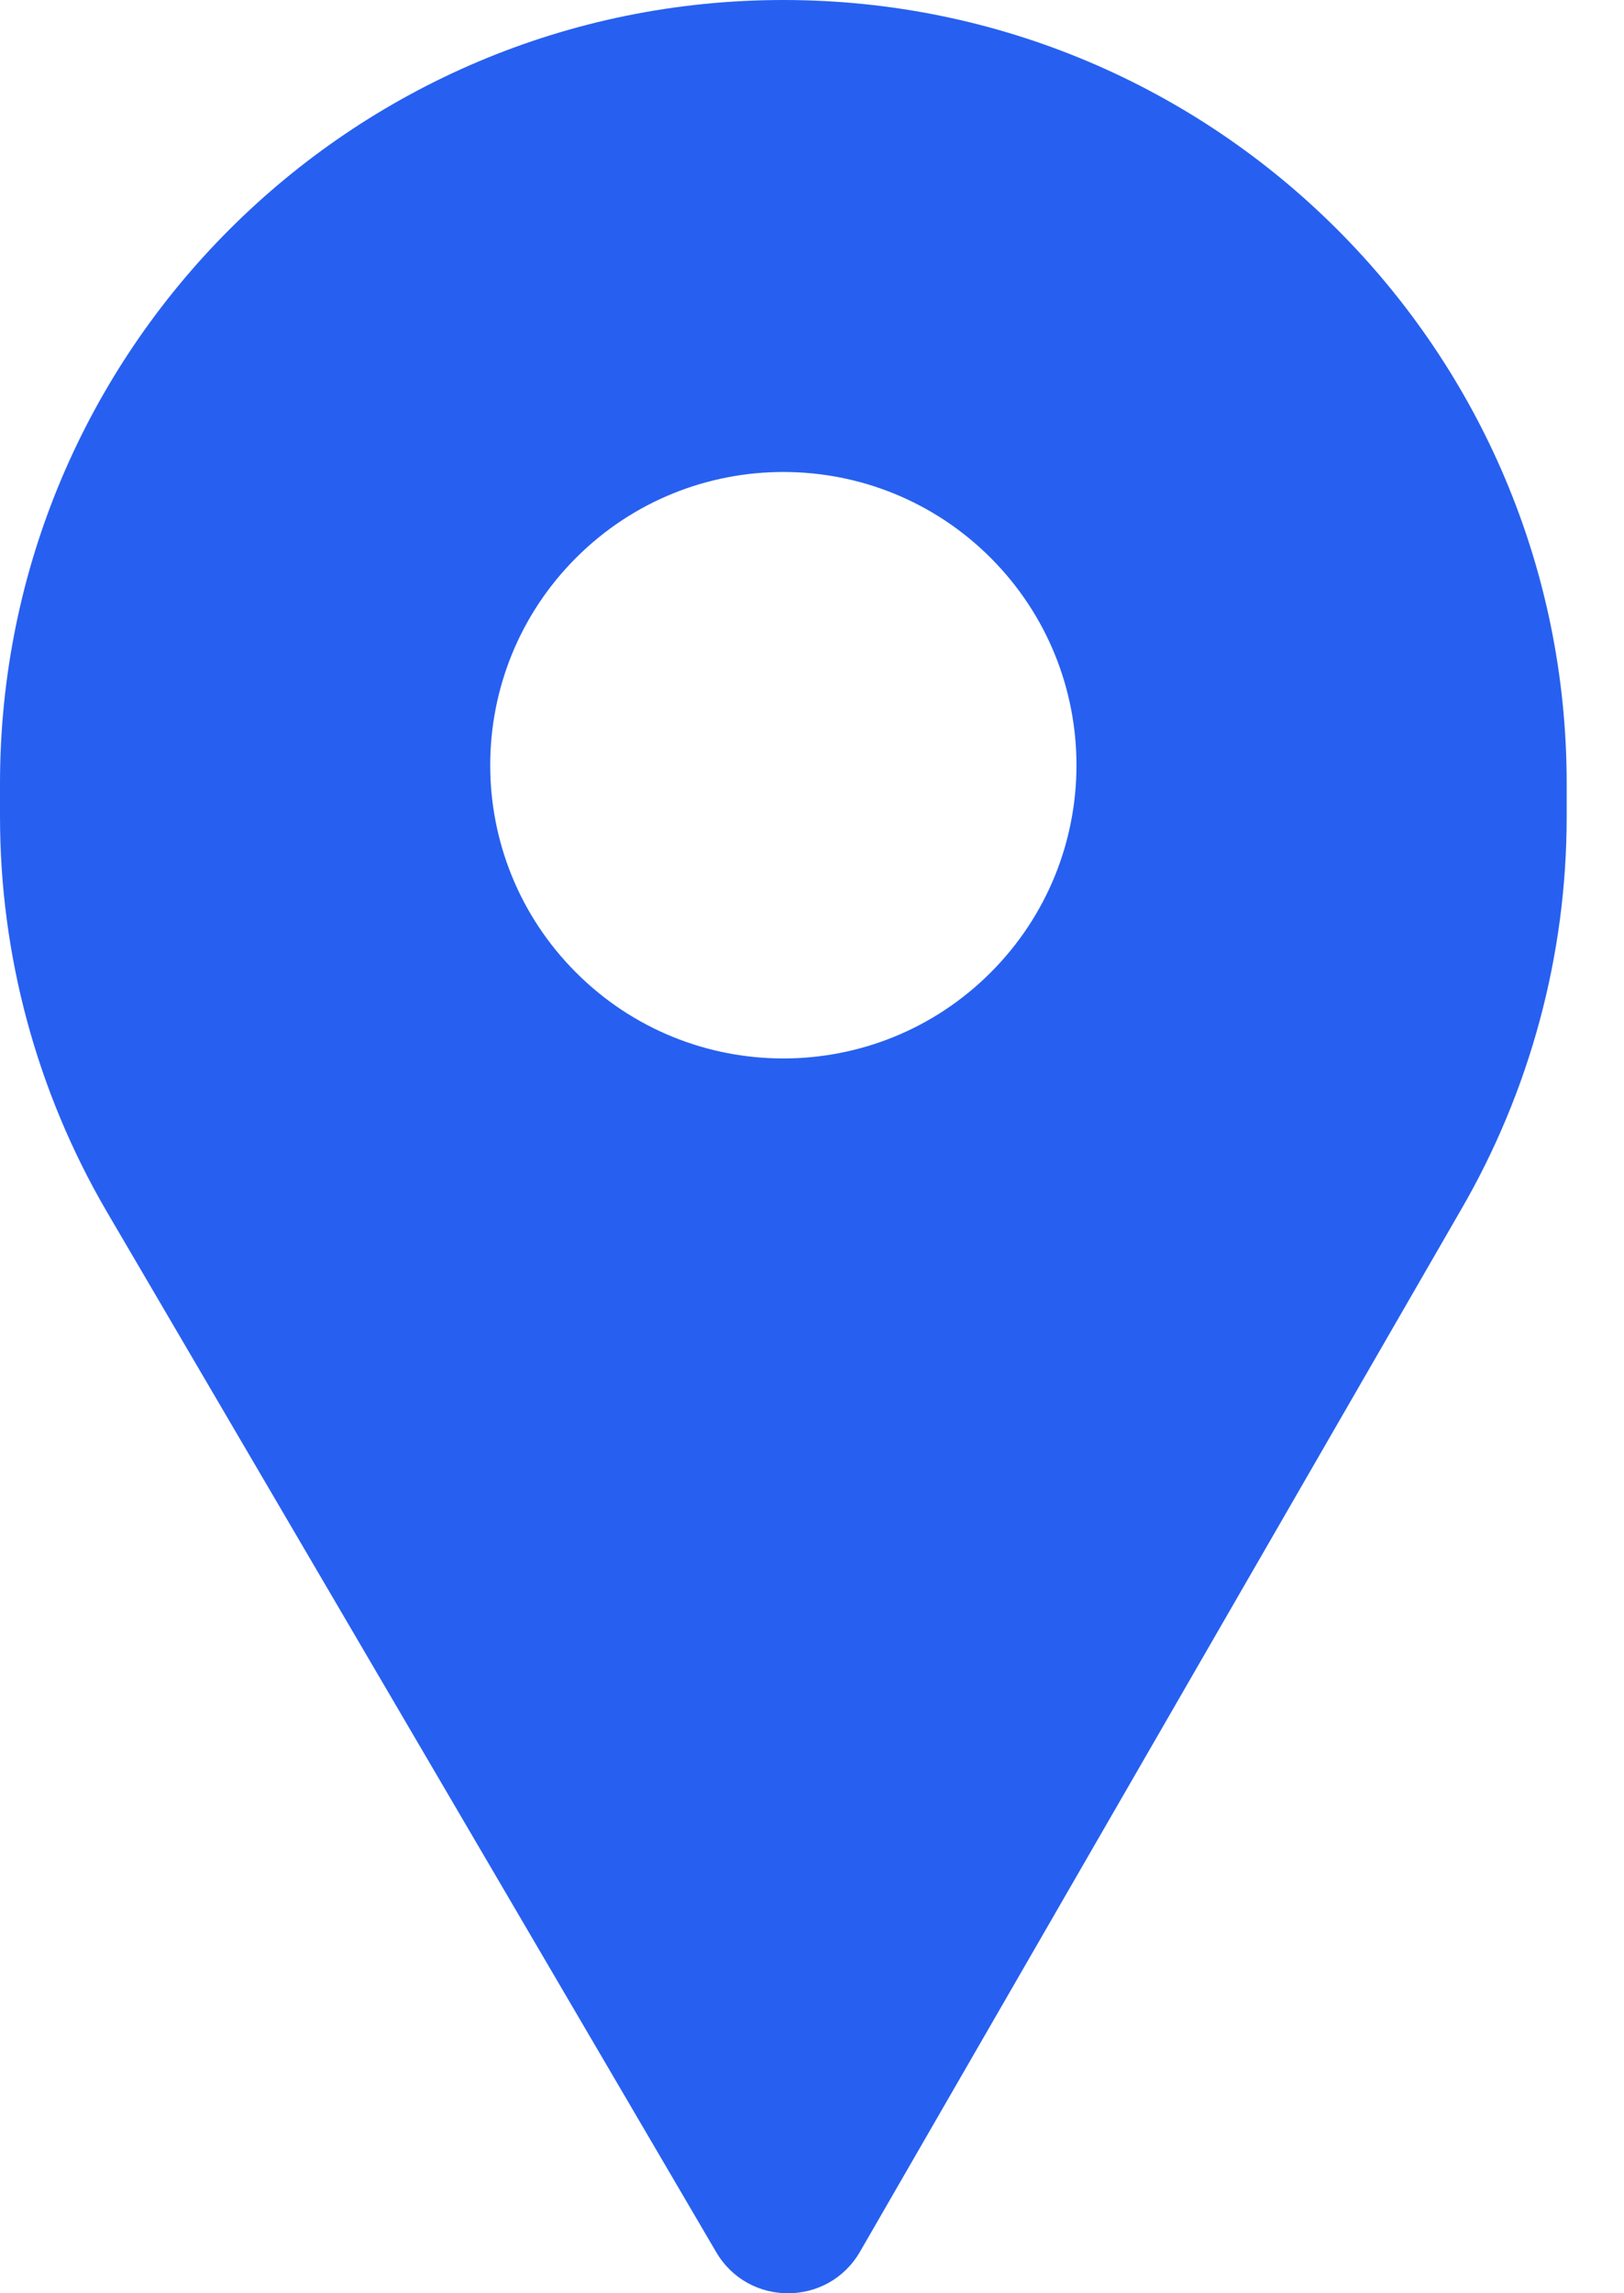 <svg width="17" height="24" viewBox="0 0 17 24" fill="none" xmlns="http://www.w3.org/2000/svg">
<path d="M8.2 0C3.671 0 0 3.671 0 8.2V8.548C0 9.995 0.383 11.417 1.111 12.669L7.495 23.566C7.831 24.145 8.666 24.145 9.002 23.566L15.289 12.669C16.017 11.417 16.4 9.995 16.4 8.548V8.2C16.4 3.671 12.729 0 8.2 0ZM10.37 10.178C9.172 11.377 7.228 11.377 6.03 10.178C4.832 8.98 4.832 7.037 6.03 5.838C7.228 4.64 9.172 4.64 10.37 5.838C11.568 7.037 11.568 8.98 10.37 10.178Z" fill="#2760F0"/>
</svg>